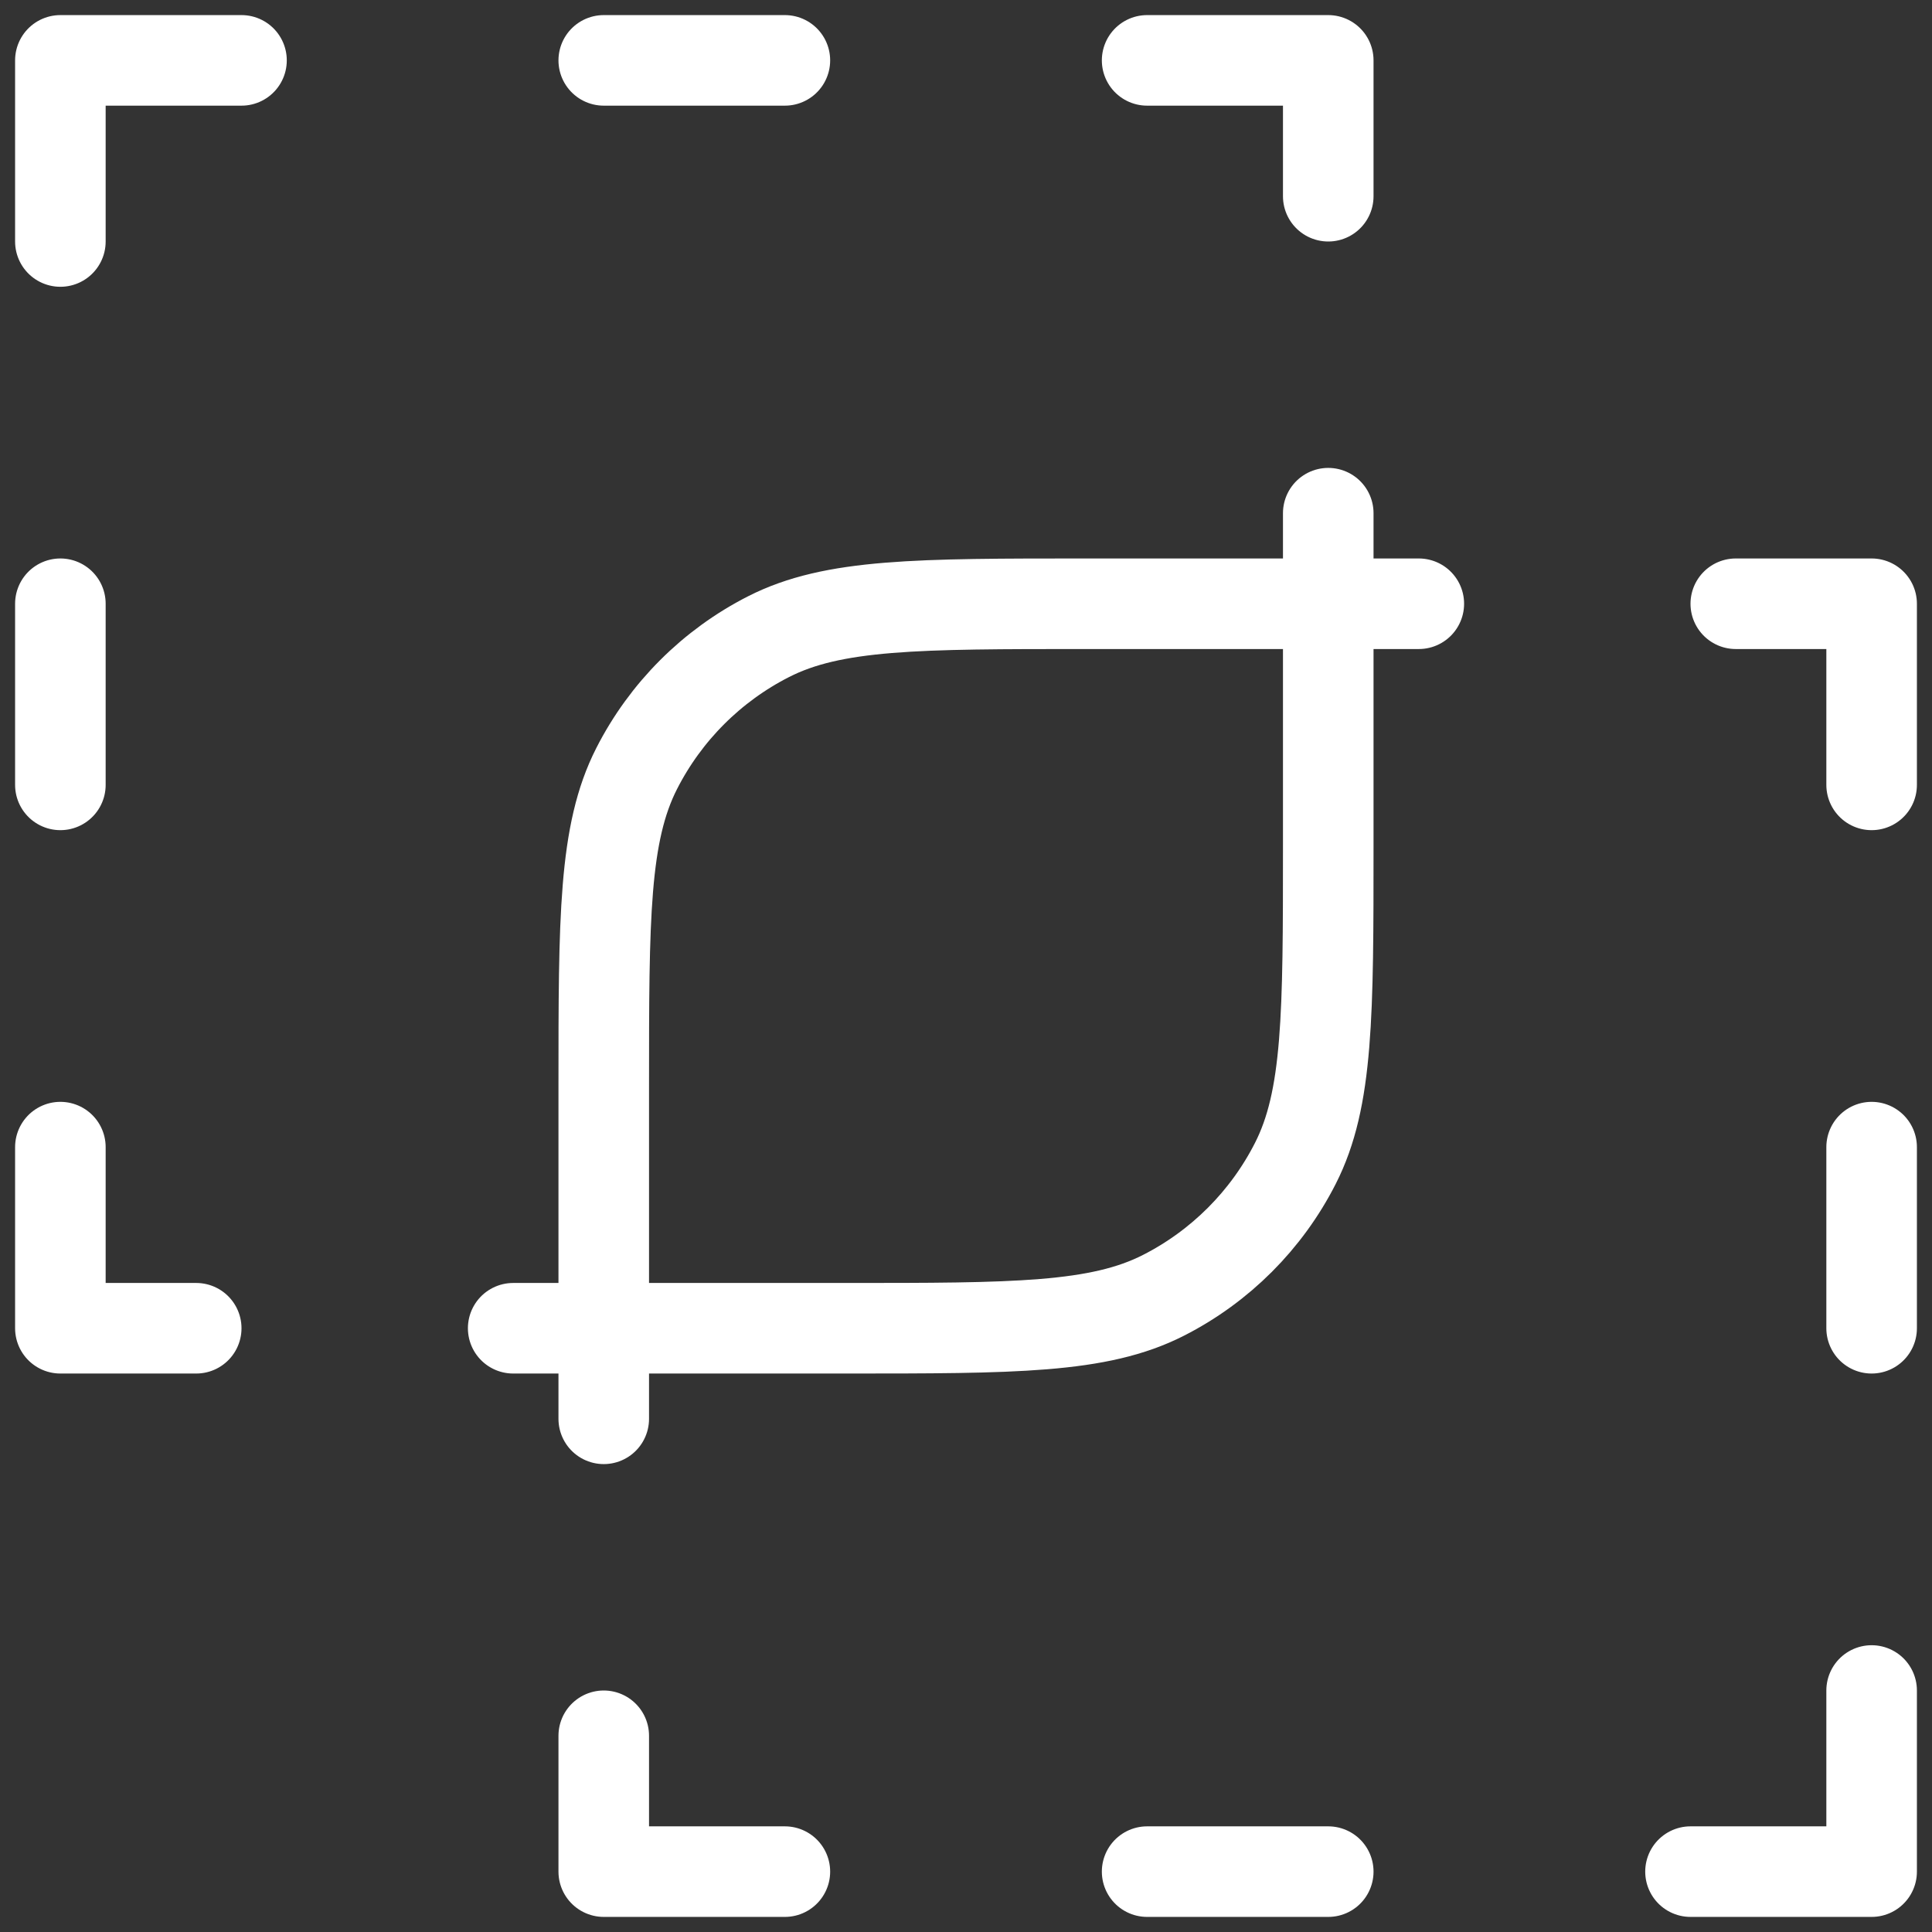 <svg width="32" height="32" viewBox="0 0 32 32" fill="none" xmlns="http://www.w3.org/2000/svg">
<rect x="0" y="0" width="32" height="32" fill="#333333" stroke="none"/>
<path d="M10 22H14C16.8 22 18.2 22 19.27 21.455C20.211 20.976 20.976 20.211 21.455 19.27C22 18.2 22 16.8 22 14V10M10 22V23.5M10 22V18C10 15.2 10 13.8 10.545 12.73C11.024 11.789 11.789 11.024 12.73 10.545C13.8 10 15.2 10 18 10H22M10 22H8.5M22 10H23.5M22 10V8.5M10 28.75V31H13M22 31H19M28 31H31V28M31 19V22M31 13V10H28.75M22 3.25V1H19M10 1H13M4 1H1V4M1 13V10M1 19V22H3.25" stroke="white" stroke-width="1.5" stroke-linecap="round" stroke-linejoin="round"/>
</svg>
